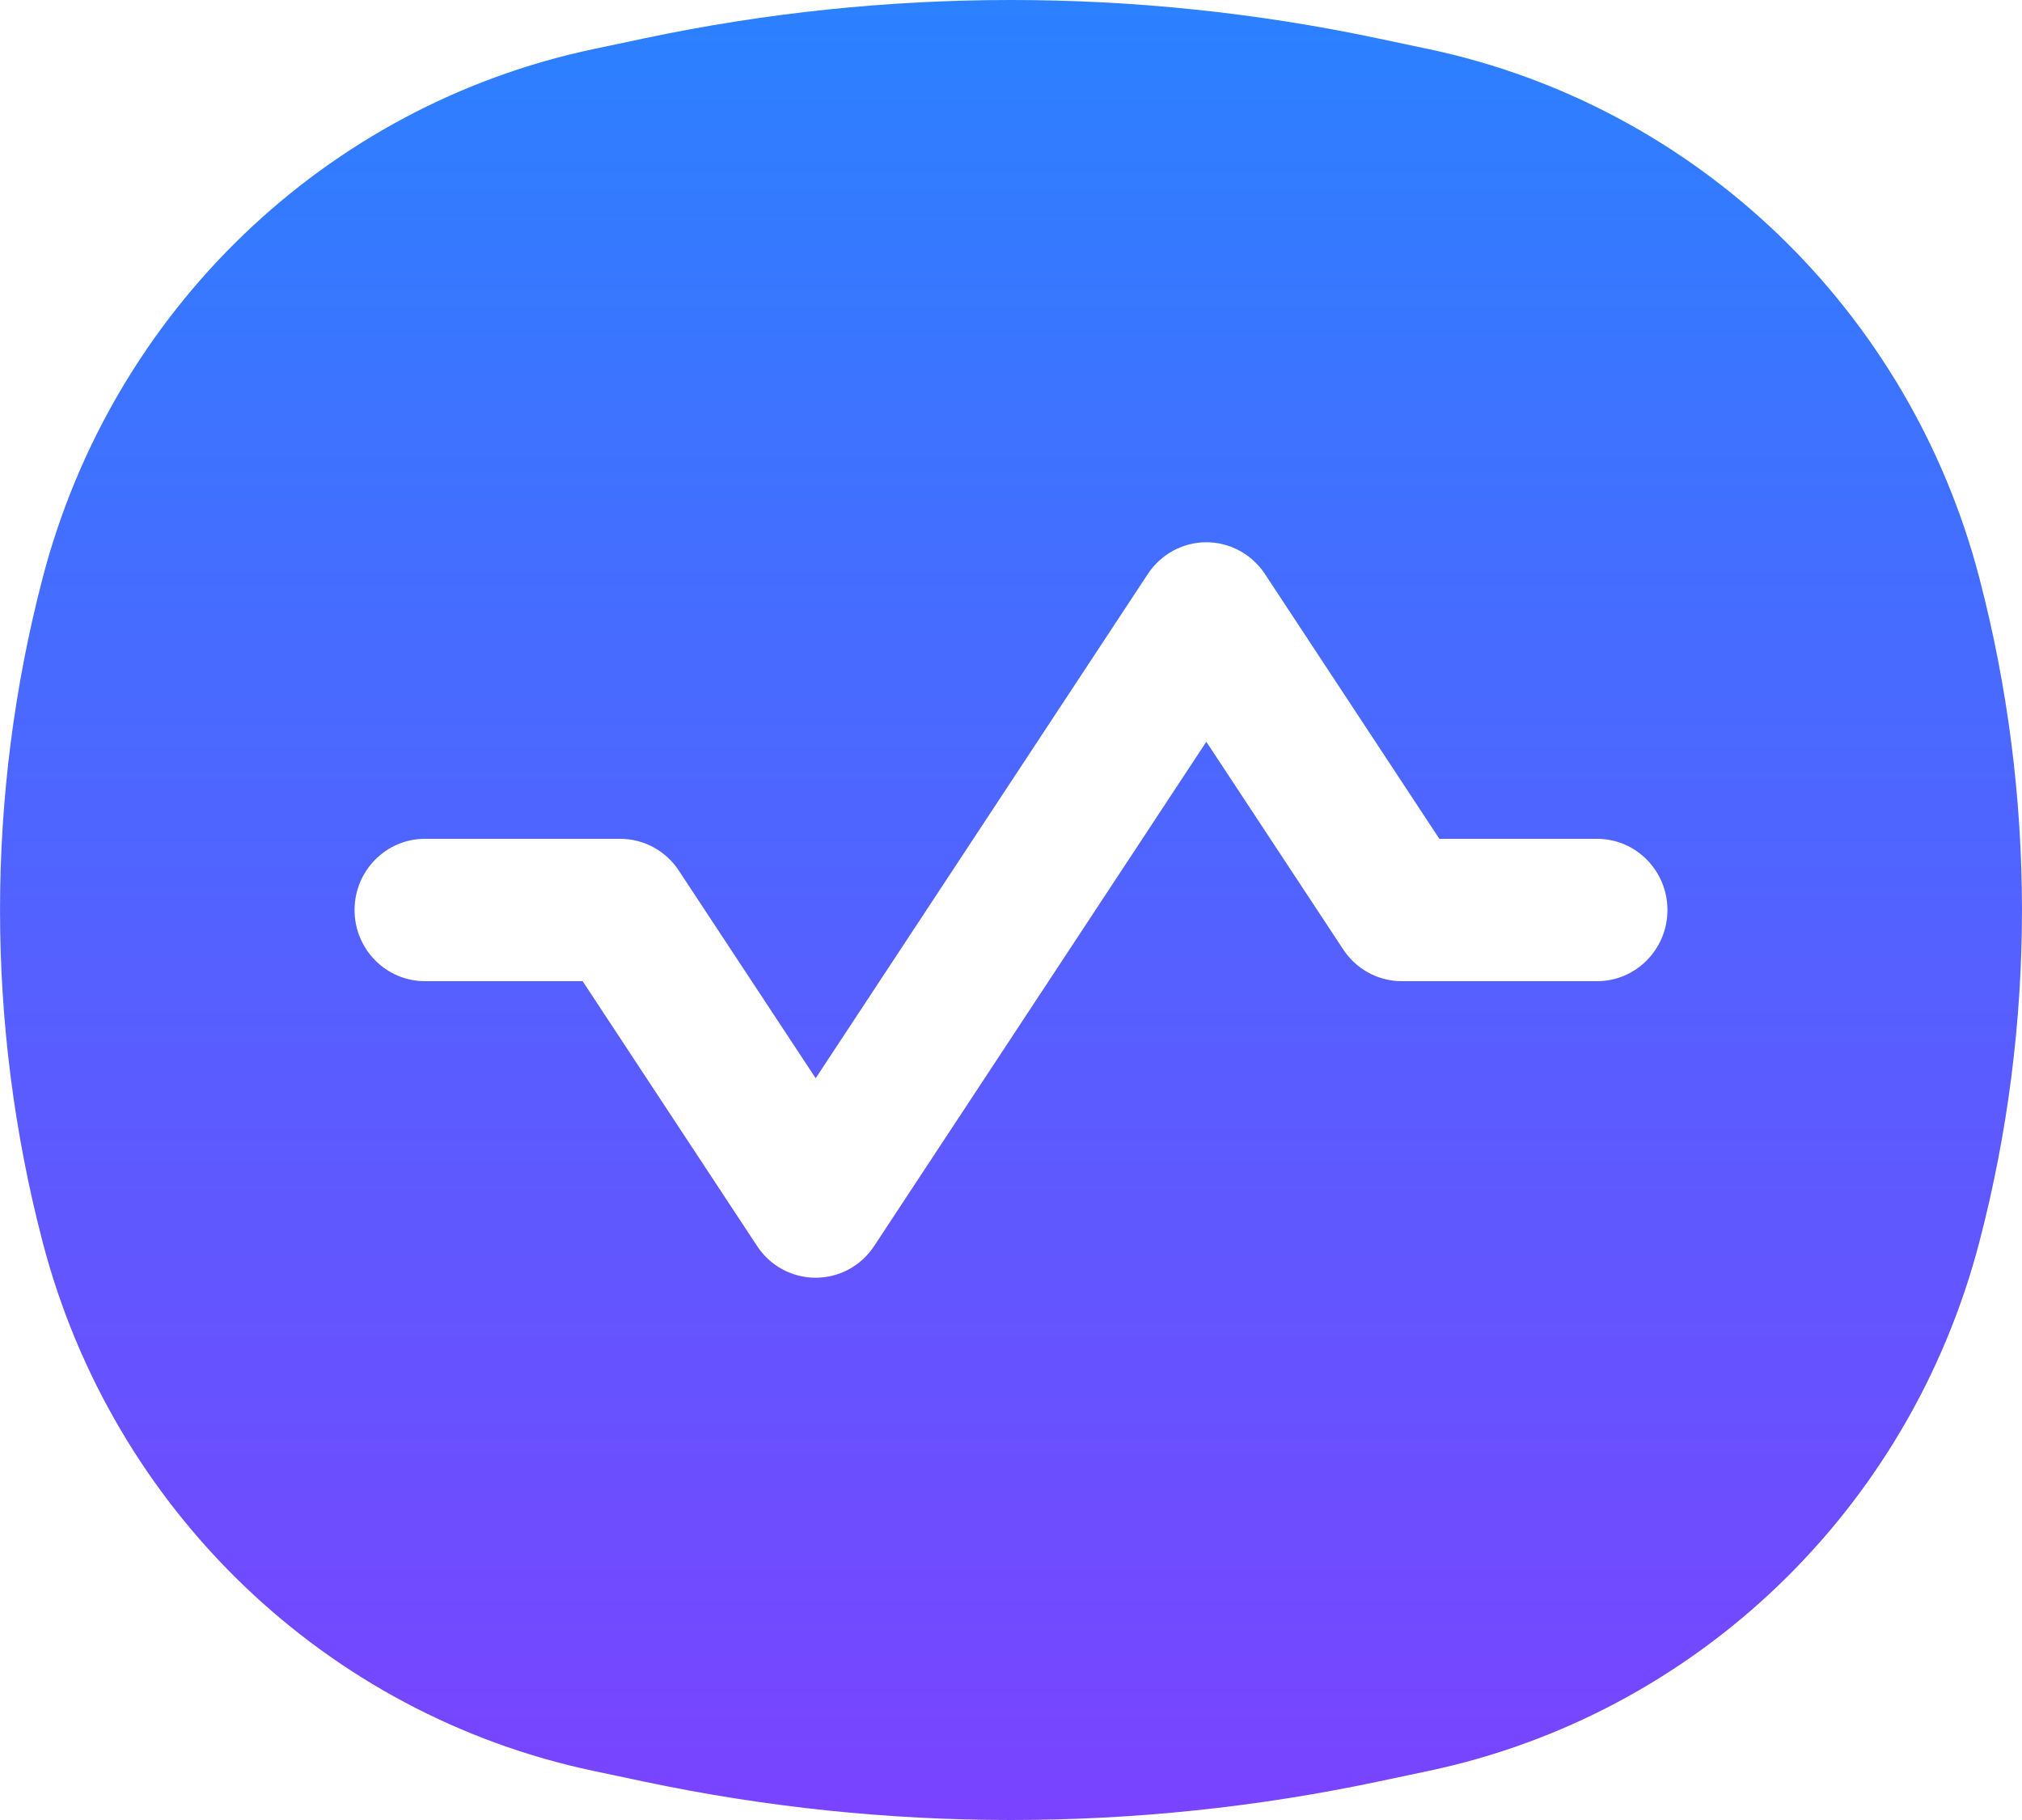 <svg width="20" height="18" viewBox="0 0 20 18" fill="none" xmlns="http://www.w3.org/2000/svg">
<path fill-rule="evenodd" clip-rule="evenodd" d="M5.872 0.485C3.222 1.044 1.111 3.071 0.421 5.719C-0.14 7.87 -0.14 10.13 0.421 12.281C1.111 14.93 3.222 16.956 5.872 17.515L6.379 17.622C8.767 18.126 11.233 18.126 13.621 17.622L14.128 17.515C16.778 16.956 18.889 14.93 19.579 12.281C20.14 10.13 20.14 7.87 19.579 5.719C18.889 3.071 16.778 1.044 14.128 0.485L13.621 0.378C11.233 -0.126 8.767 -0.126 6.379 0.378L5.872 0.485ZM12.511 5.676C12.382 5.481 12.165 5.363 11.932 5.363C11.7 5.363 11.483 5.481 11.354 5.676L8.068 10.664L6.714 8.61C6.585 8.414 6.368 8.296 6.135 8.296H4.203C3.819 8.296 3.507 8.611 3.507 9C3.507 9.389 3.819 9.704 4.203 9.704H5.763L7.489 12.324C7.618 12.52 7.835 12.637 8.068 12.637C8.3 12.637 8.517 12.52 8.646 12.324L11.932 7.336L13.286 9.39C13.415 9.586 13.632 9.704 13.865 9.704H15.797C16.181 9.704 16.493 9.389 16.493 9C16.493 8.611 16.181 8.296 15.797 8.296H14.237L12.511 5.676Z" fill="url(#paint0_linear_2467_670)"/>
<defs>
<linearGradient id="paint0_linear_2467_670" x1="10" y1="0" x2="10" y2="18" gradientUnits="userSpaceOnUse">
<stop stop-color="#2B81FF"/>
<stop offset="1" stop-color="#7A43FF"/>
</linearGradient>
</defs>
</svg>

